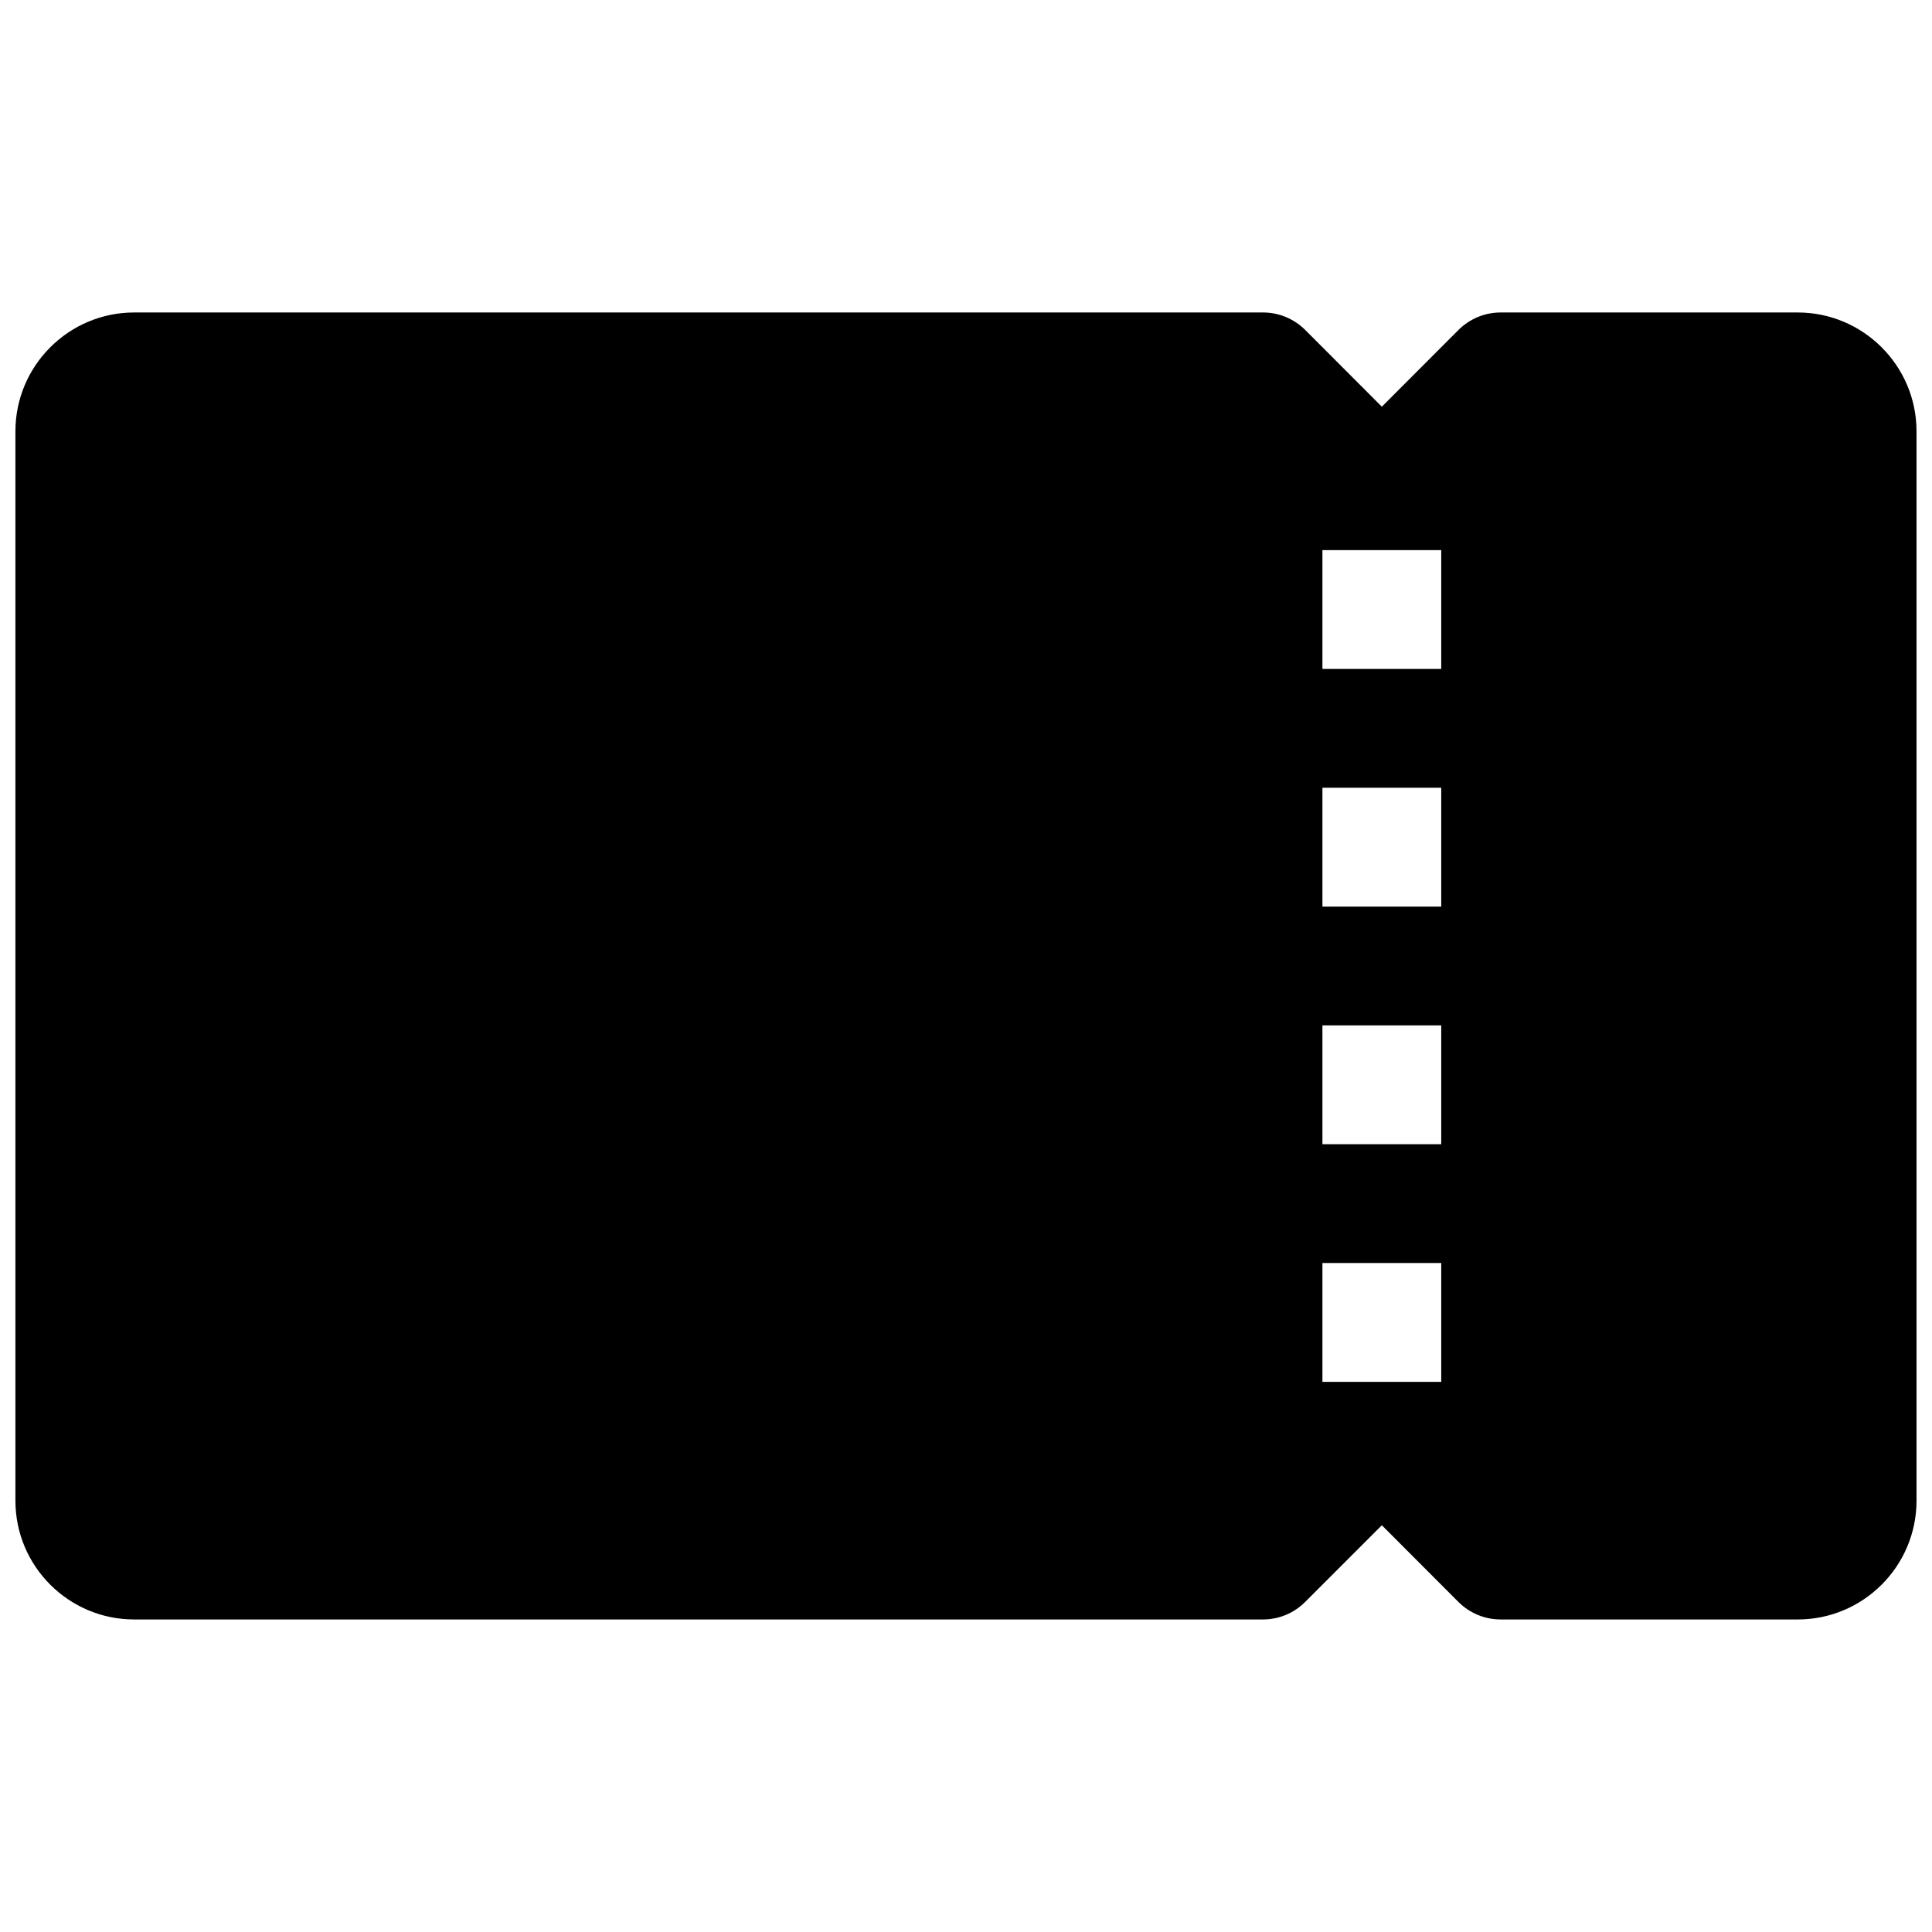 <?xml version="1.0" encoding="UTF-8"?>
<!-- Uploaded to: SVG Repo, www.svgrepo.com, Generator: SVG Repo Mixer Tools -->
<svg width="800px" height="800px" version="1.1" viewBox="144 144 512 512" xmlns="http://www.w3.org/2000/svg">
 <defs>
  <clipPath id="a">
   <path d="m148.09 226h503.81v348h-503.81z"/>
  </clipPath>
 </defs>
 <g clip-path="url(#a)">
  <path d="m620.41 226.81c17.352 0 31.488 14.137 31.488 31.488v283.39c0 17.383-14.137 31.488-31.488 31.488h-78.719c-4.188 0-8.188-1.668-11.148-4.598l-20.34-20.371-20.34 20.34c-2.961 2.961-6.957 4.629-11.148 4.629h-299.14c-17.383 0-31.488-14.105-31.488-31.488v-283.39c0-17.352 14.105-31.488 31.488-31.488h299.14c4.188 0 8.188 1.668 11.148 4.598l20.34 20.371 20.34-20.371c2.961-2.93 6.957-4.598 11.148-4.598zm-94.465 62.977h-31.488v31.488h31.488zm0 62.977h-31.488v31.488h31.488zm0 62.977h-31.488v31.488h31.488zm0 62.977h-31.488v31.488h31.488z"/>
 </g>
</svg>